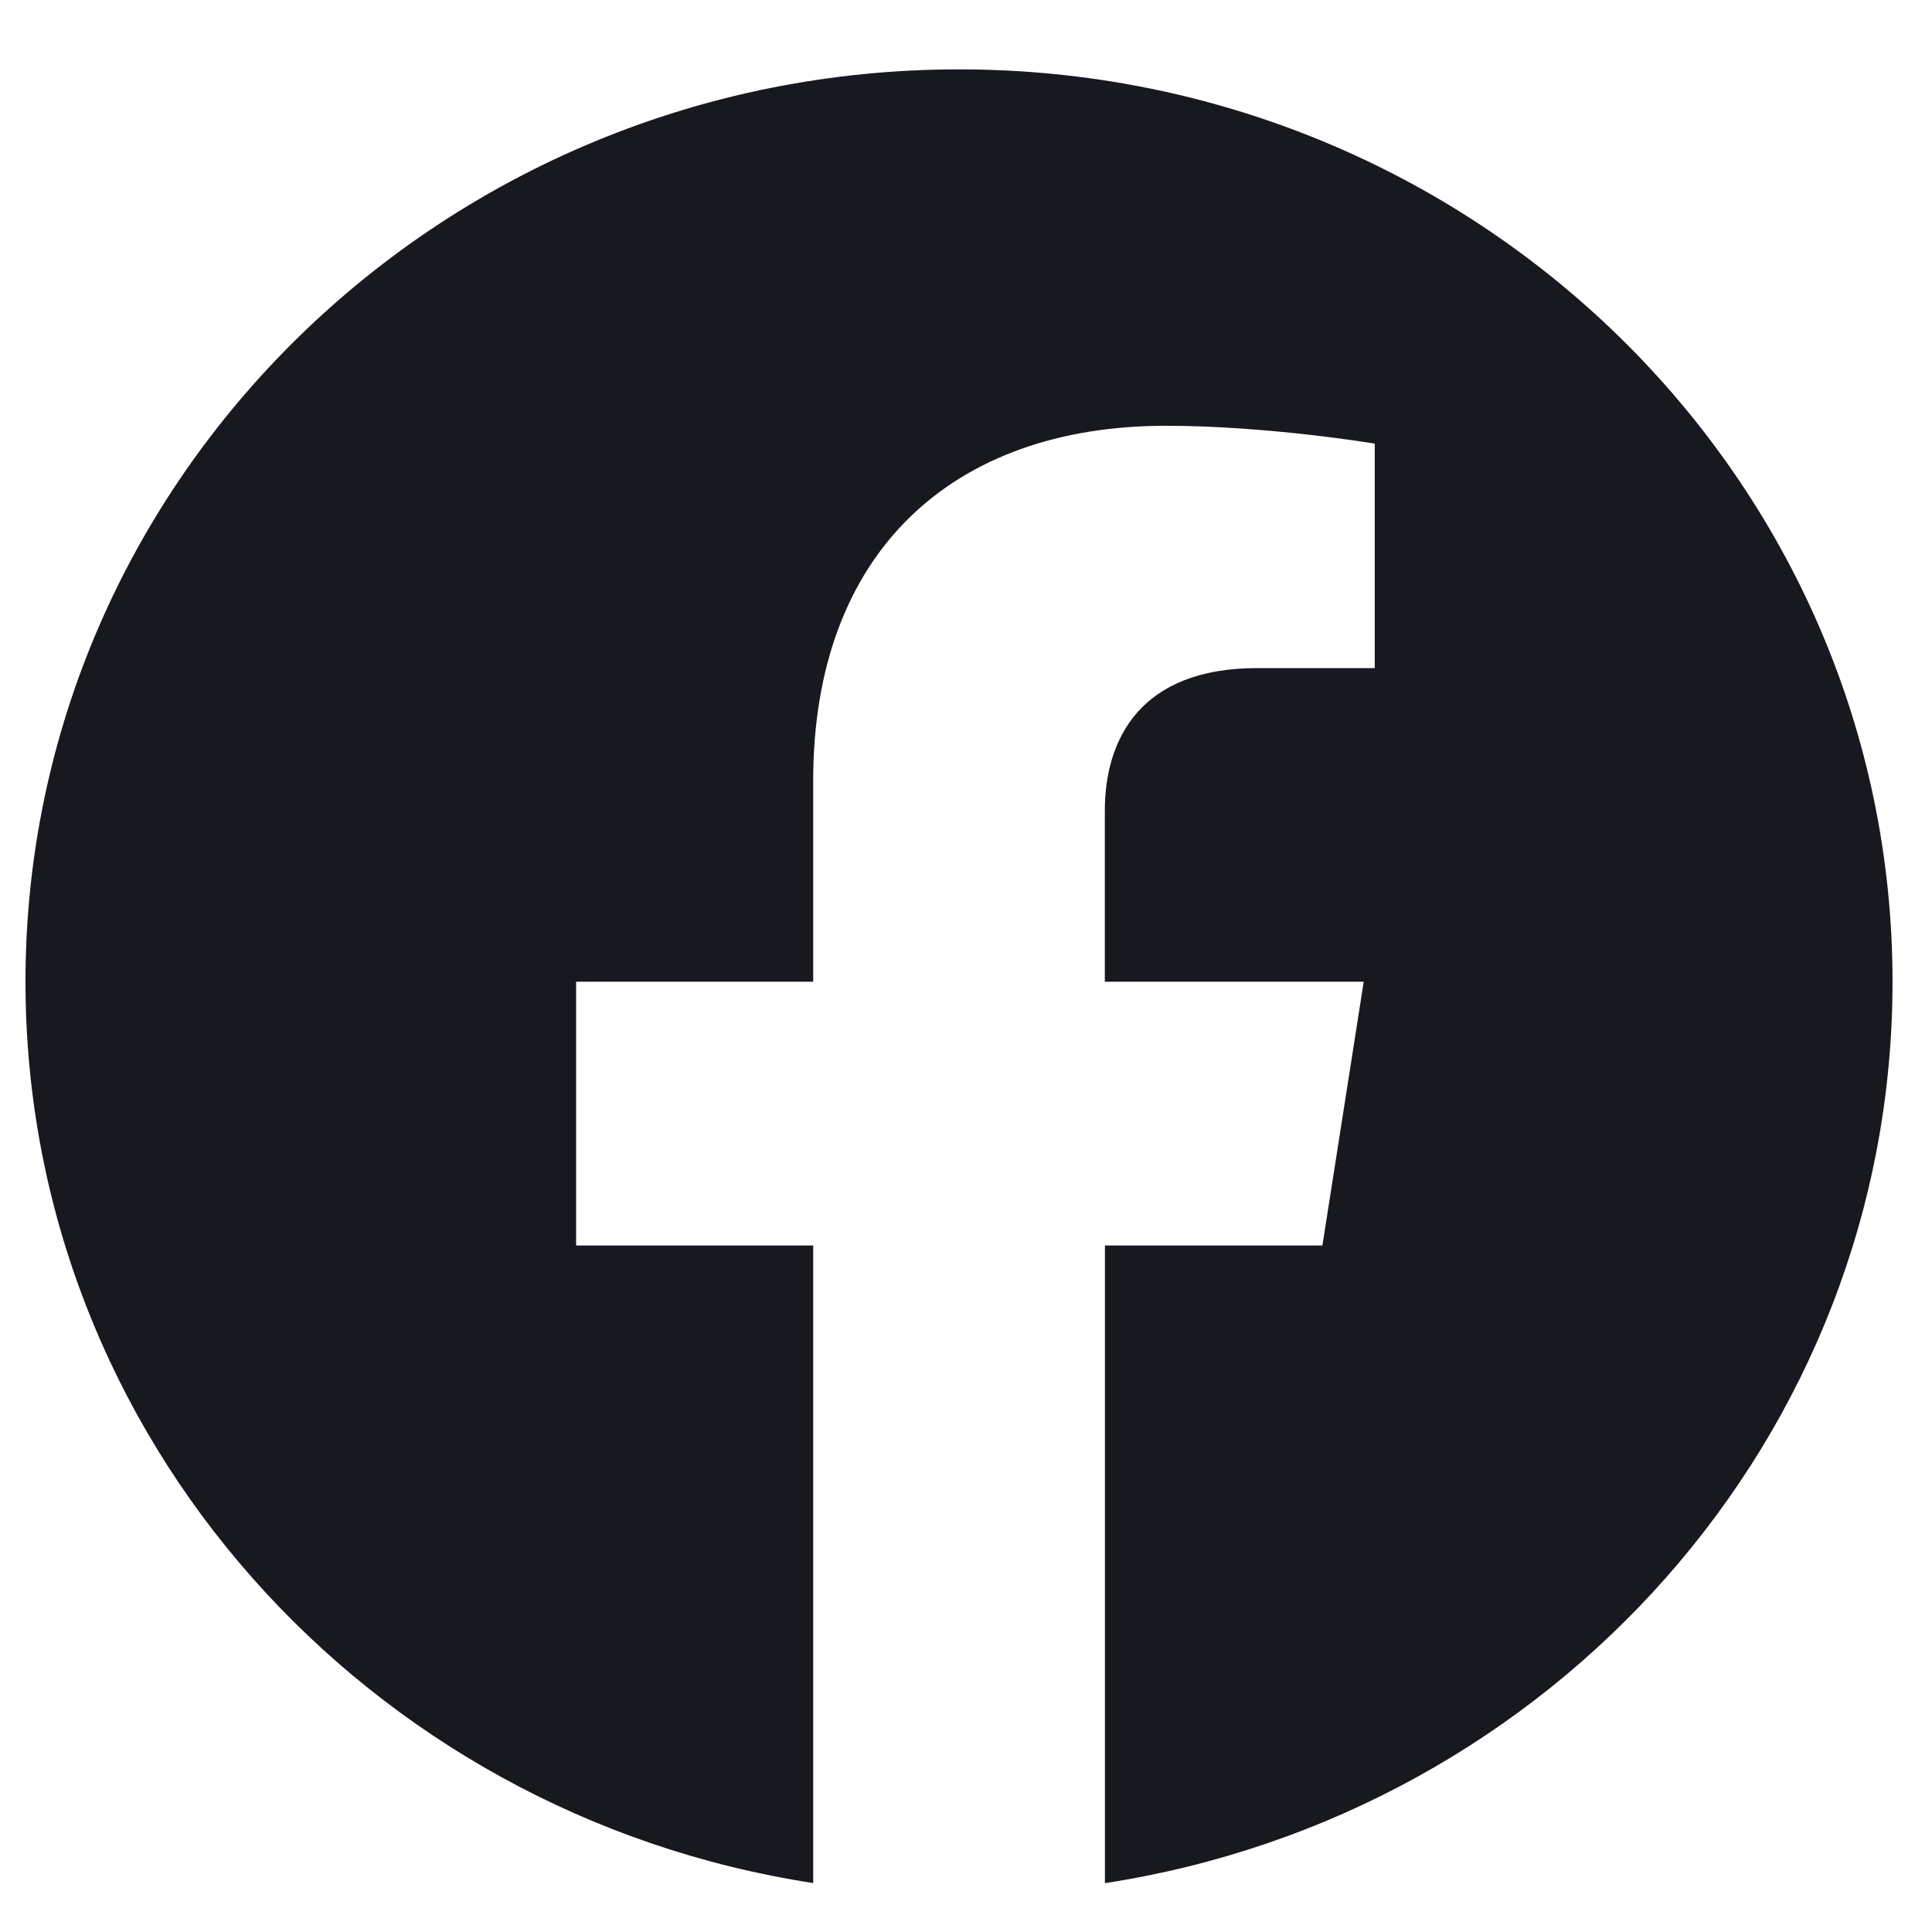 <svg width="21" height="21" viewBox="0 0 21 21" fill="none" xmlns="http://www.w3.org/2000/svg">
<path fill-rule="evenodd" clip-rule="evenodd" d="M20.571 10.671C20.571 5.195 16.028 0.754 10.424 0.754C4.821 0.754 0.277 5.195 0.277 10.671C0.277 15.62 3.987 19.723 8.839 20.468V13.538H6.262V10.671H8.839V8.486C8.839 6.001 10.354 4.628 12.672 4.628C13.782 4.628 14.943 4.822 14.943 4.822V7.262H13.663C12.403 7.262 12.009 8.026 12.009 8.812V10.671H14.823L14.374 13.538H12.01V20.469C16.861 19.724 20.571 15.622 20.571 10.671Z" fill="#17191F"/>
</svg>
